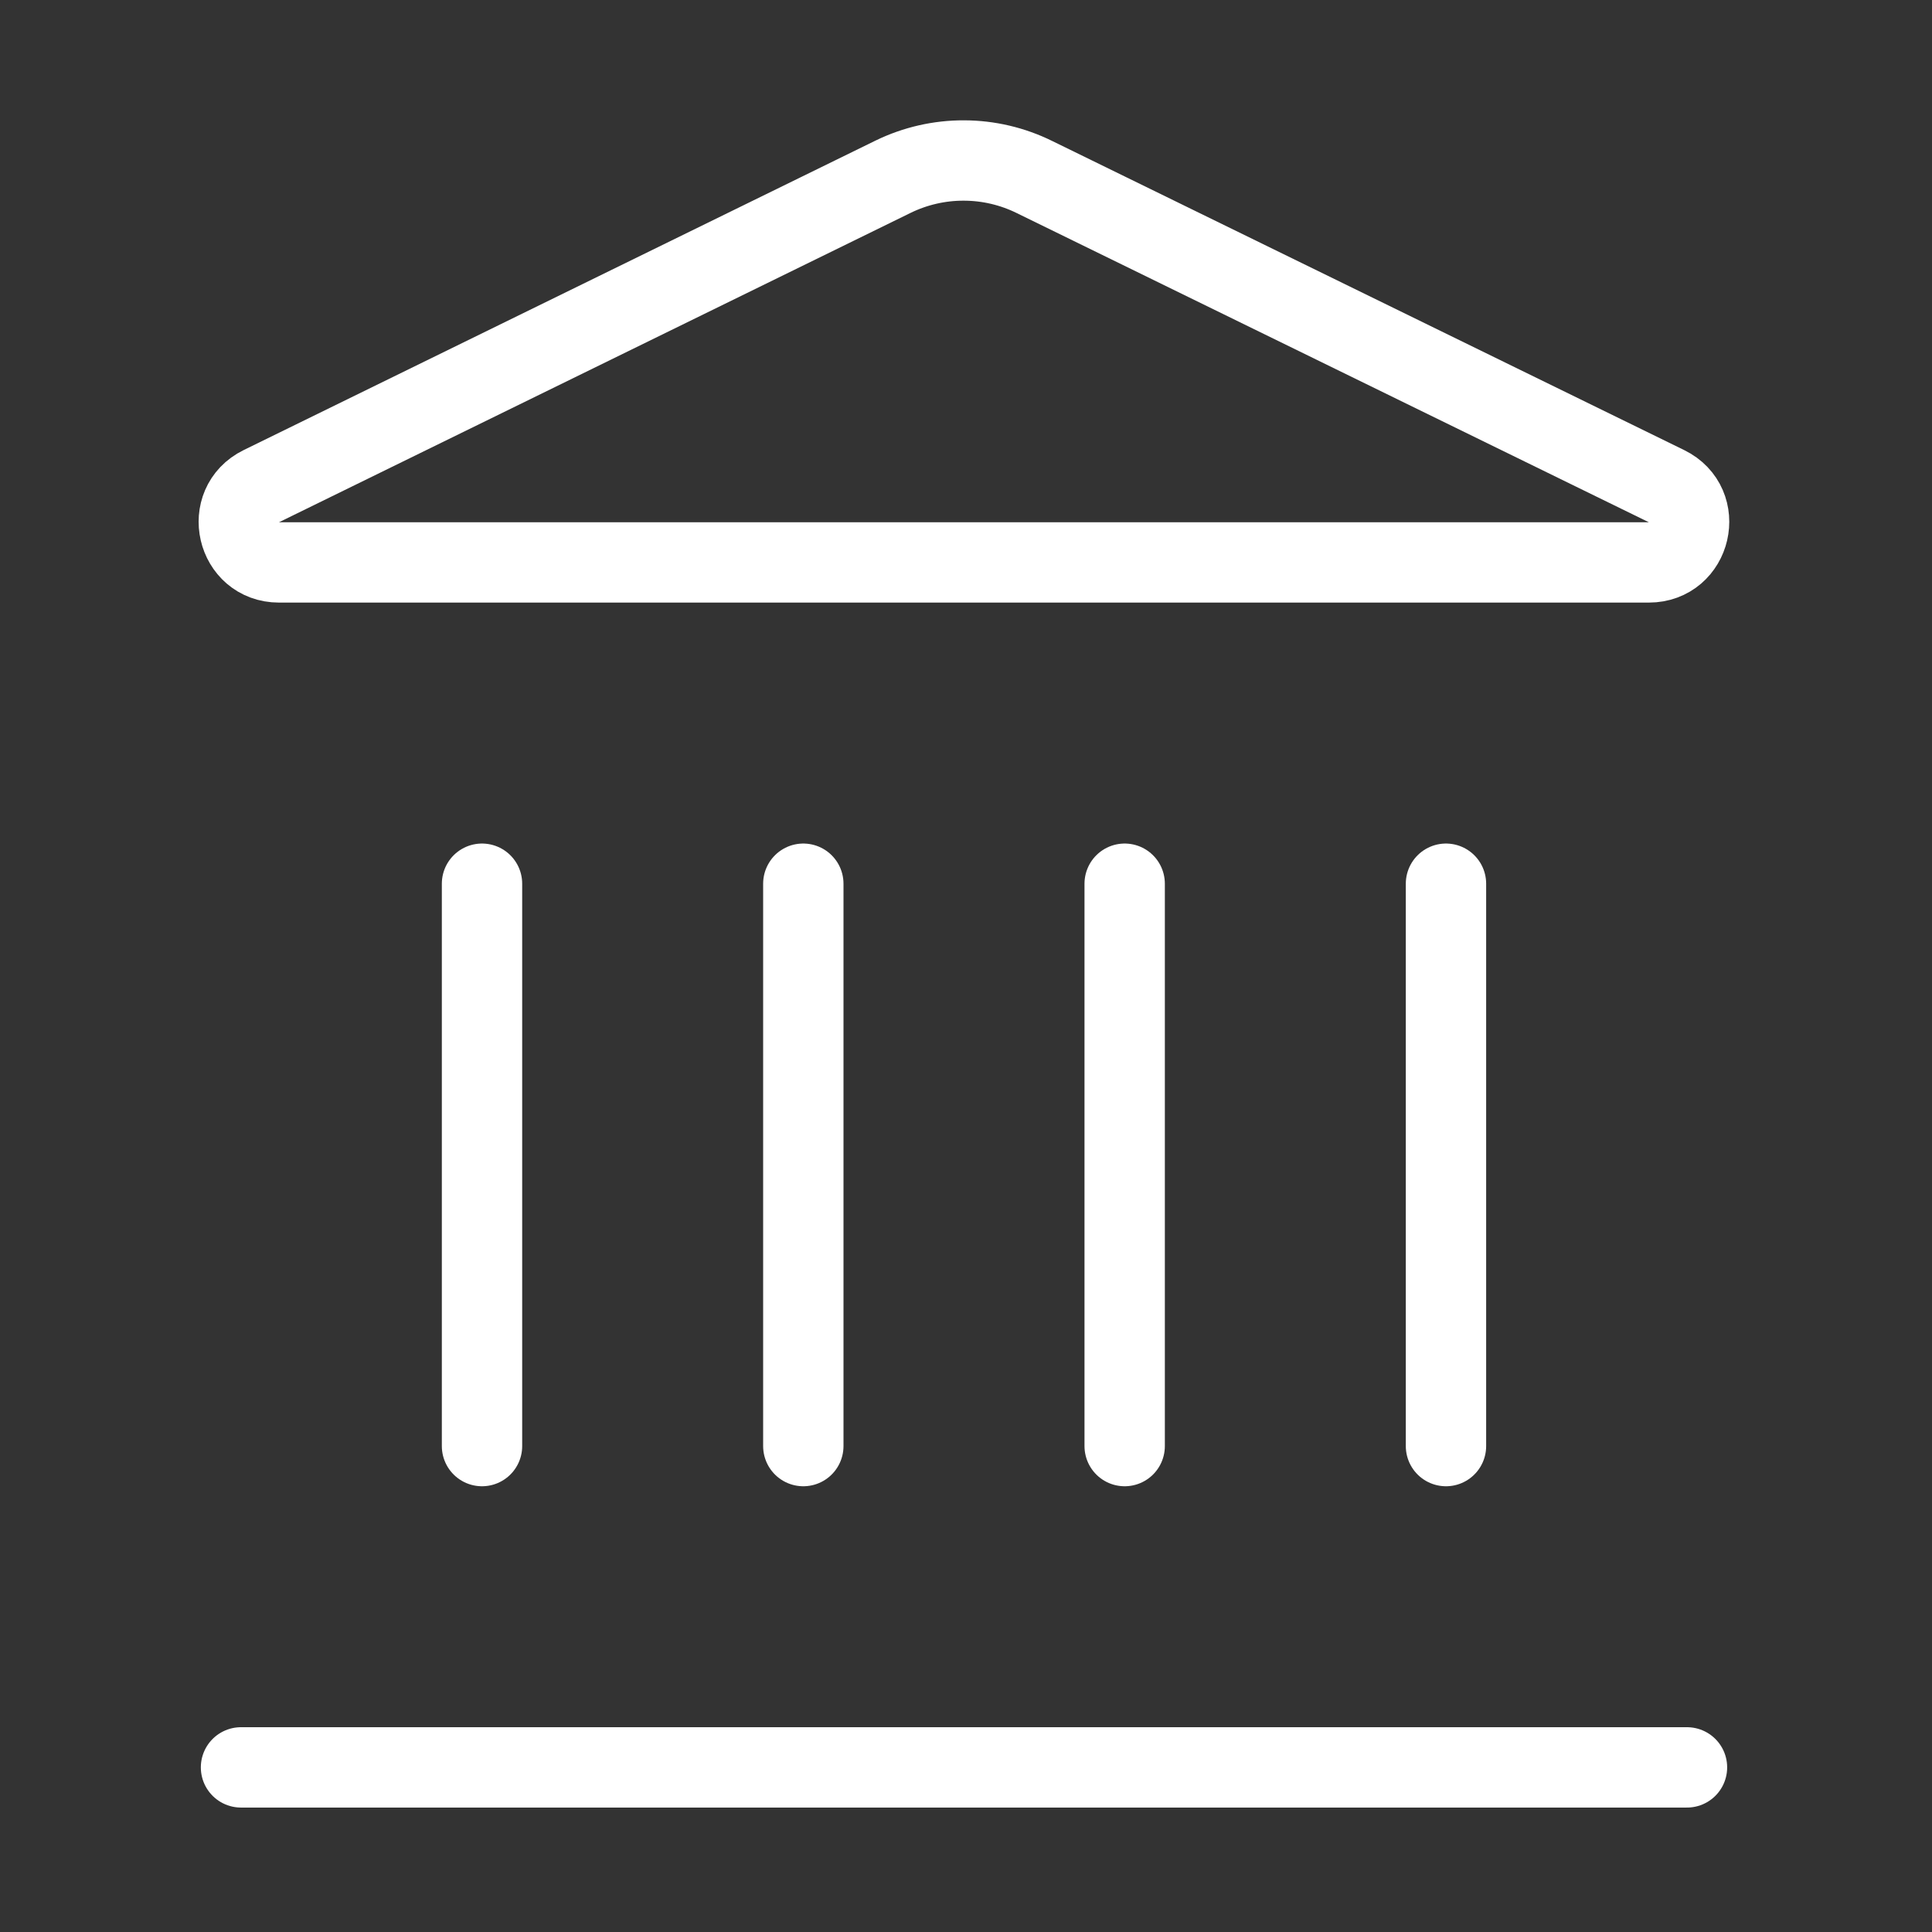 <svg width="39" height="39" viewBox="0 0 39 39" fill="none" xmlns="http://www.w3.org/2000/svg">
<rect x="0" y="0" width="39" height="39" fill="#333333" stroke="none"/>
<path d="M16.216 29.191V17.839M22.703 29.191V17.839M29.189 29.191V17.839M4.865 35.677H34.054M9.73 29.191V17.839M18.031 3.566C18.476 3.35 18.965 3.238 19.459 3.24C19.954 3.241 20.442 3.356 20.885 3.575L33.641 9.814C34.413 10.192 34.144 11.353 33.284 11.353H5.632C4.773 11.353 4.505 10.192 5.275 9.814L18.031 3.566Z" stroke="white" stroke-width="1.622" stroke-linecap="round" stroke-linejoin="round"/>
</svg>
